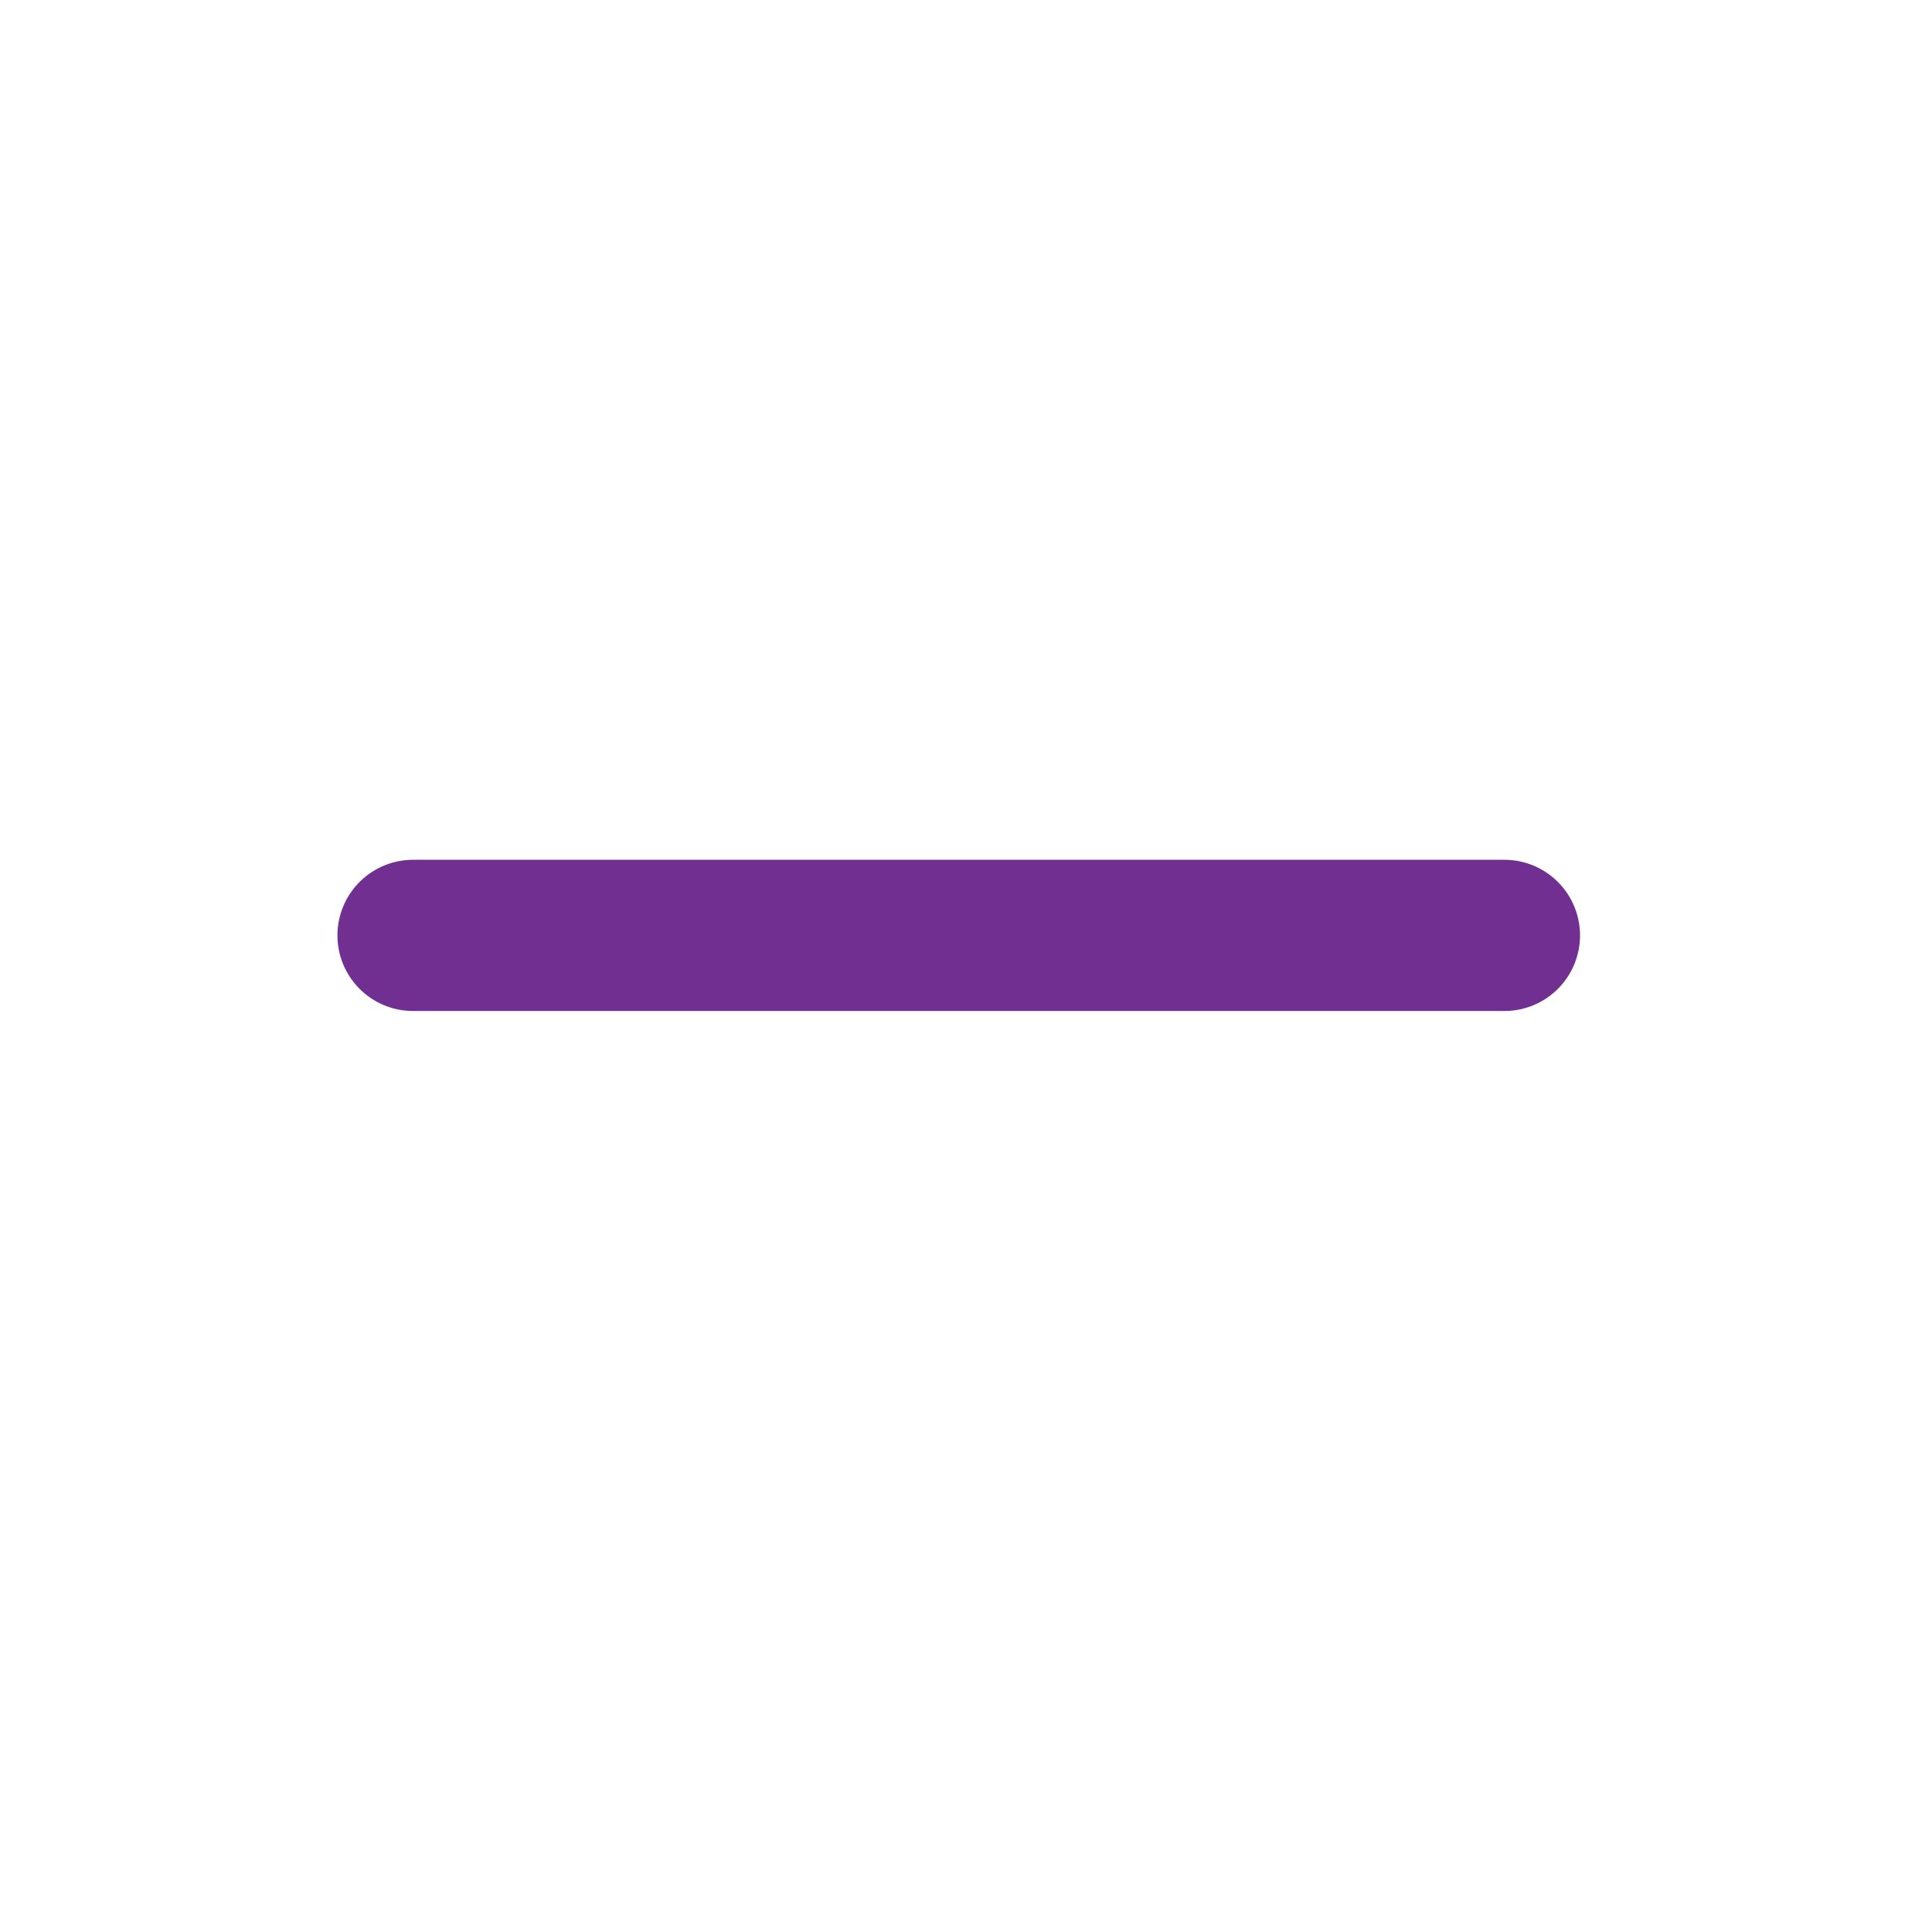 <svg xmlns="http://www.w3.org/2000/svg" width="19" height="19" fill="none" viewBox="0 0 19 19"><path stroke="#712f91" stroke-linecap="round" stroke-linejoin="round" stroke-width="0.767" d="M14.797 9.199L4.064 9.199"/><path stroke="#712f91" stroke-linecap="round" stroke-linejoin="round" stroke-width="1.487" d="M4.062 9.199H14.795"/></svg>